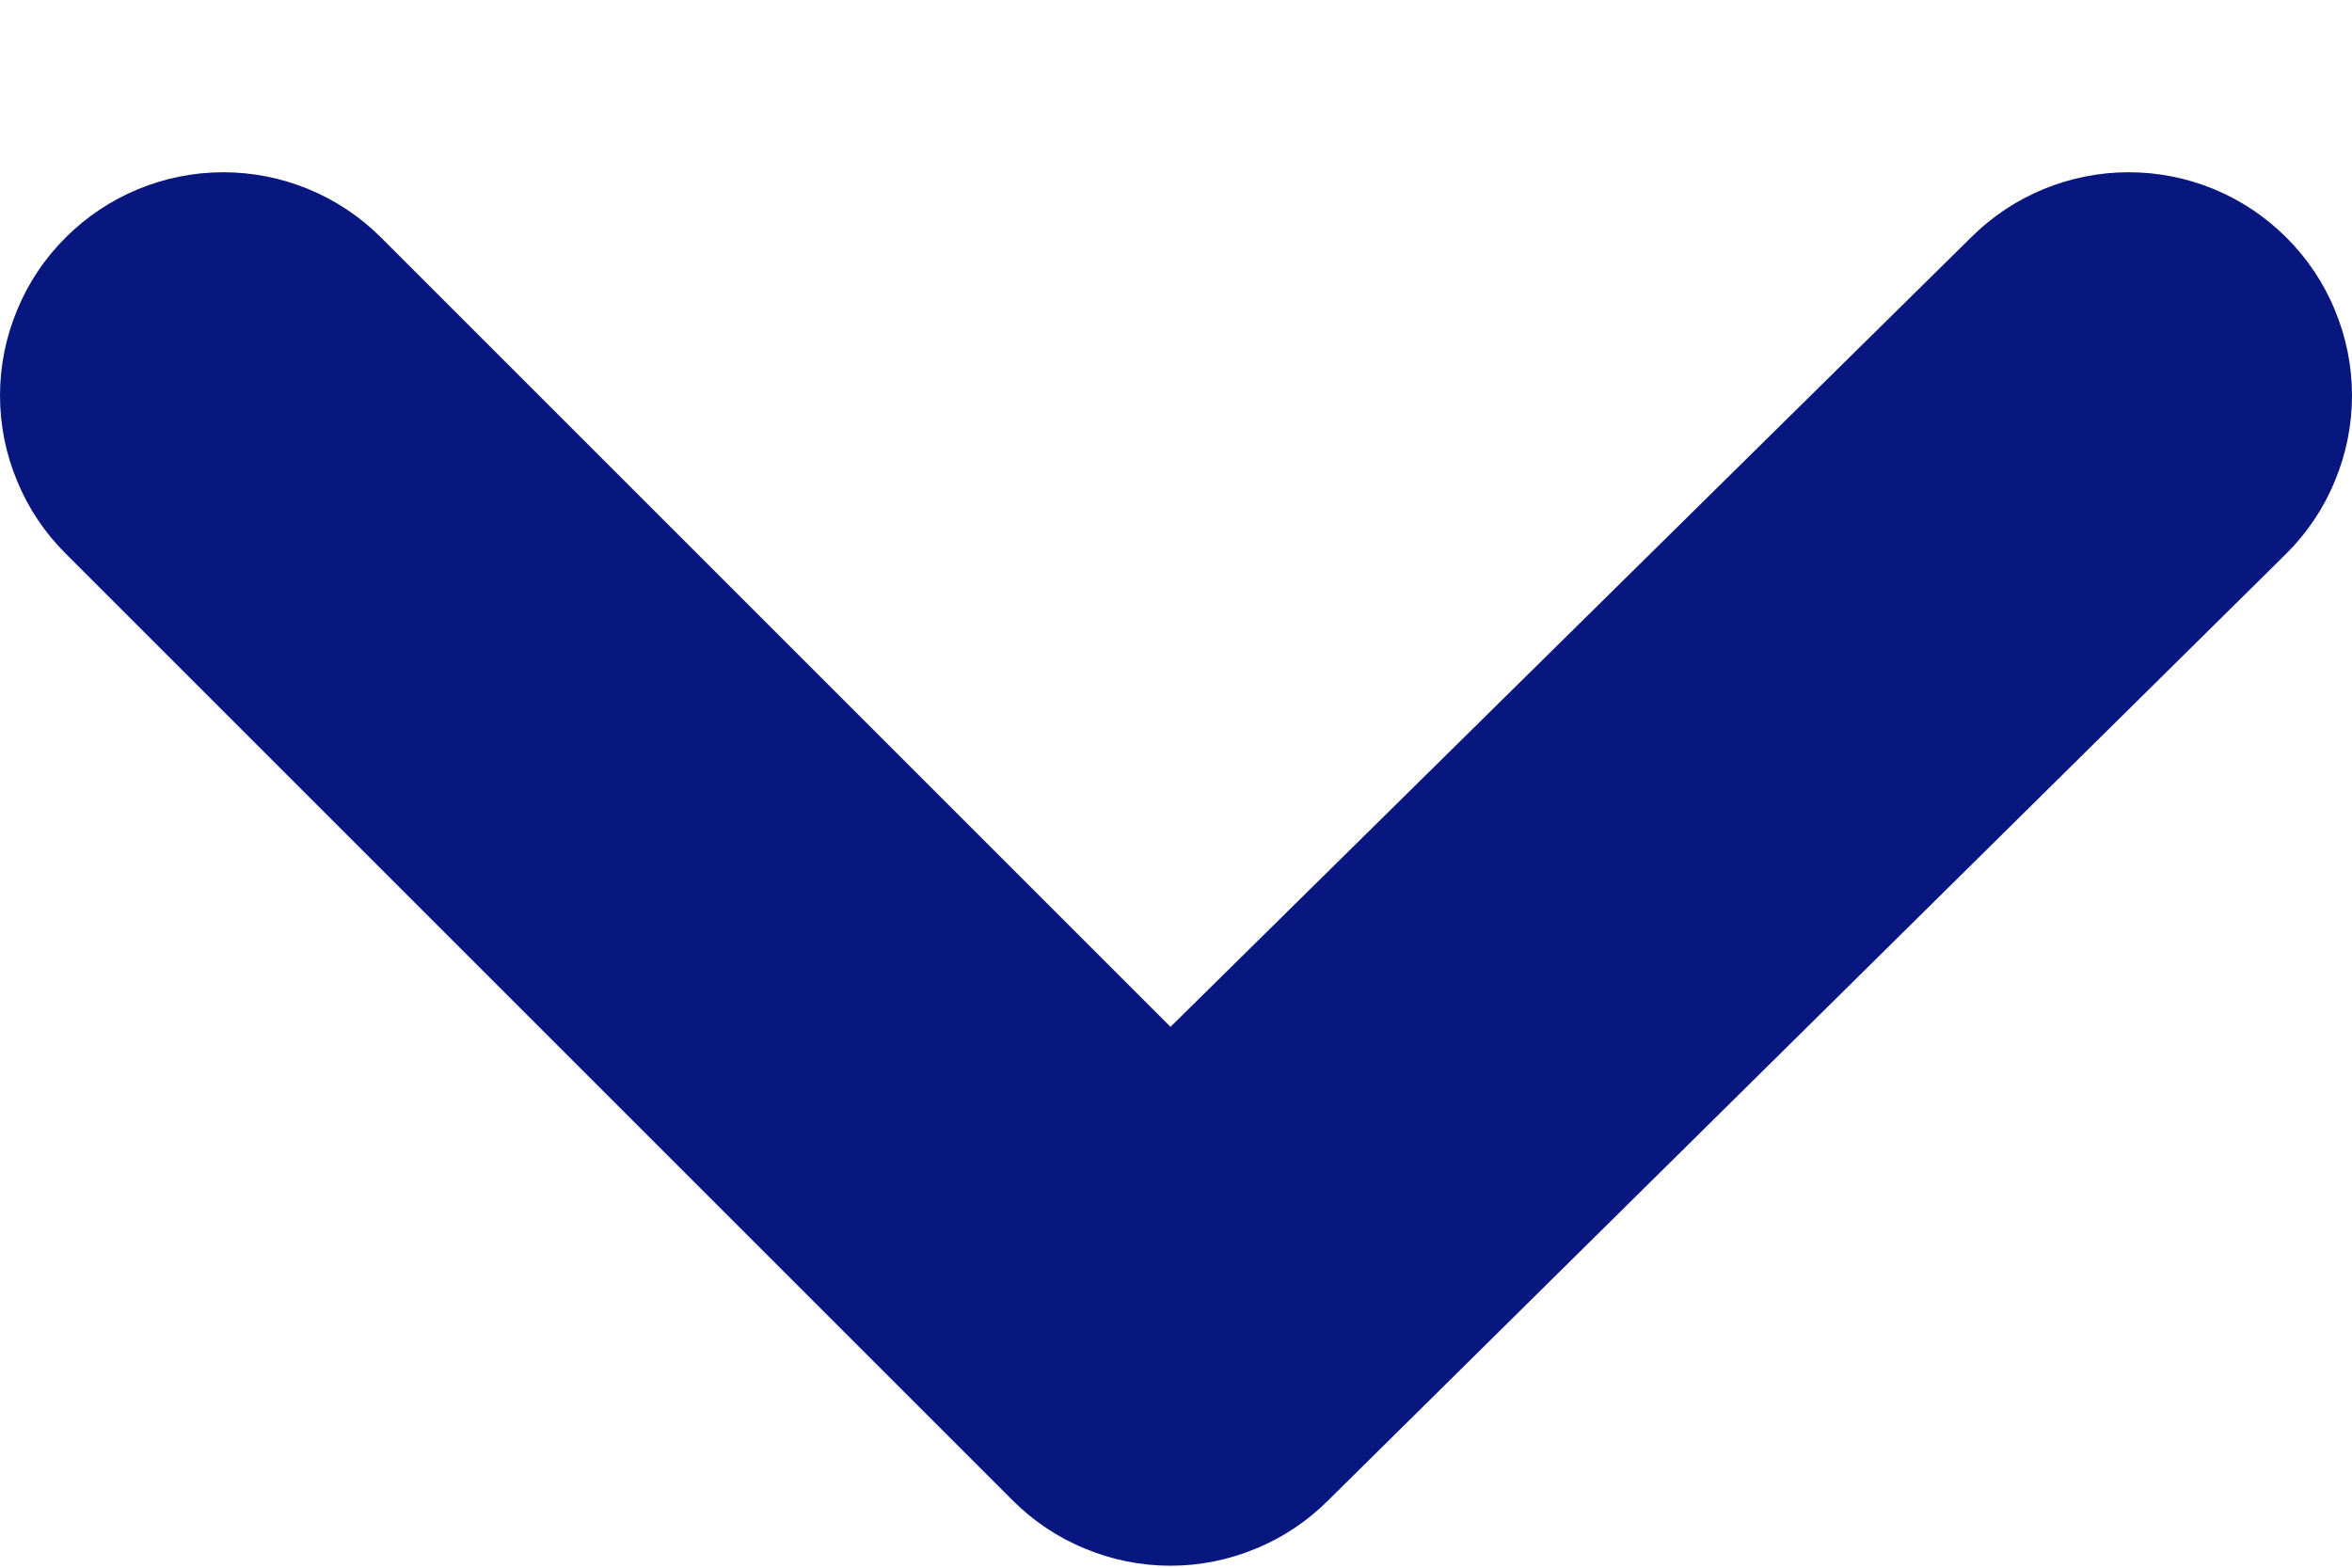 <svg width="12" height="8" viewBox="0 0 12 8" fill="none" xmlns="http://www.w3.org/2000/svg">
    <path d="M11.663 1.21C11.45 0.998 11.162 0.879 10.861 0.879C10.56 0.879 10.271 0.998 10.058 1.21L5.972 5.24L1.942 1.21C1.729 0.998 1.44 0.879 1.139 0.879C0.839 0.879 0.55 0.998 0.337 1.21C0.23 1.316 0.145 1.442 0.088 1.581C0.03 1.719 0 1.868 0 2.018C0 2.169 0.03 2.318 0.088 2.456C0.145 2.595 0.23 2.721 0.337 2.827L5.163 7.653C5.269 7.76 5.395 7.845 5.534 7.902C5.672 7.96 5.821 7.99 5.972 7.99C6.122 7.99 6.271 7.96 6.409 7.902C6.548 7.845 6.674 7.76 6.78 7.653L11.663 2.827C11.77 2.721 11.855 2.595 11.912 2.456C11.97 2.318 12 2.169 12 2.018C12 1.868 11.97 1.719 11.912 1.581C11.855 1.442 11.77 1.316 11.663 1.21Z"
          fill="#081780"/>
</svg>
